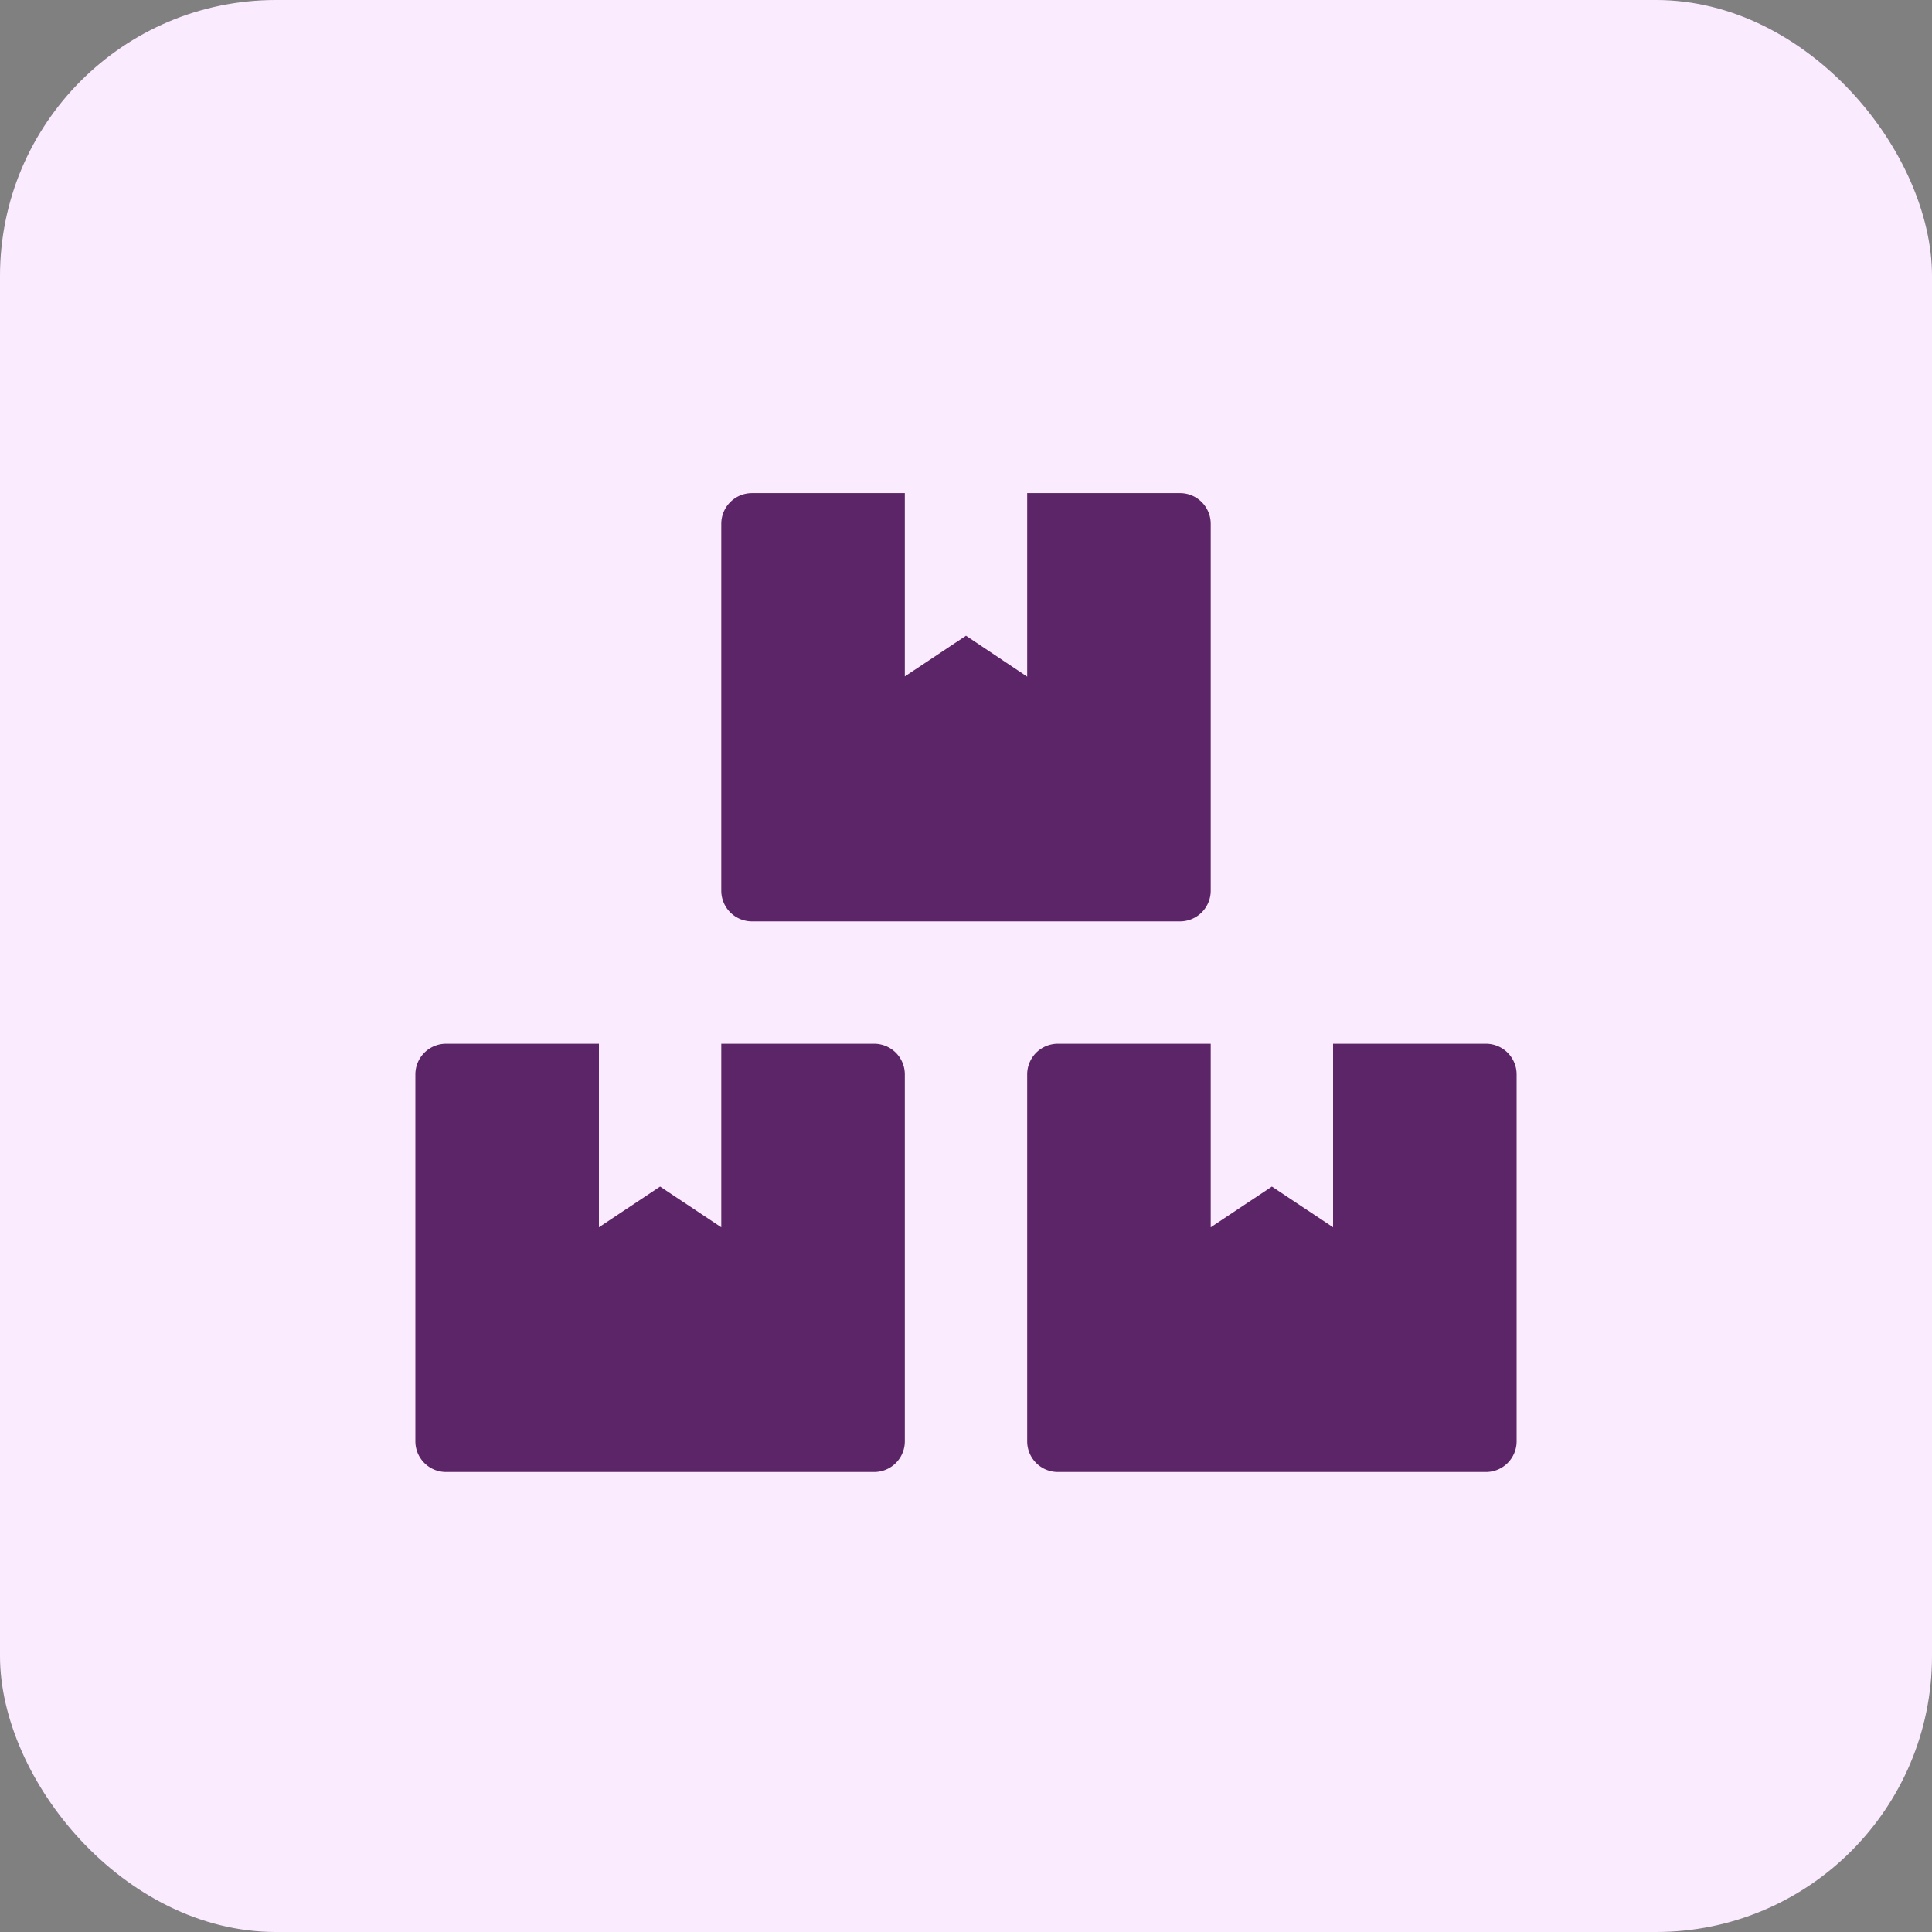 <svg xmlns="http://www.w3.org/2000/svg" width="42" height="42" viewBox="0 0 42 42">
  <rect x="0" y="0" width="42" height="42" fill="#808080" stroke="none"/>
  <g id="Office_of_General_Administrations" data-name="Office of General Administrations" transform="translate(-945.5 -3741.795)">
    <rect id="Rectangle_696" data-name="Rectangle 696" width="42" height="42" rx="6" transform="translate(945.5 3741.795)" fill="#fbebff"/>
    <path id="boxes-svgrepo-com" d="M23.275,11.97H19.95v3.99l-1.33-.885-1.33.885V11.97H13.965a.667.667,0,0,0-.665.665v7.98a.667.667,0,0,0,.665.665h9.31a.667.667,0,0,0,.665-.665v-7.98A.667.667,0,0,0,23.275,11.97ZM7.315,9.31h9.31a.667.667,0,0,0,.665-.665V.665A.667.667,0,0,0,16.625,0H13.3V3.99L11.97,3.1l-1.33.885V0H7.315A.667.667,0,0,0,6.65.665v7.98A.667.667,0,0,0,7.315,9.31Zm2.66,2.66H6.65v3.99l-1.33-.885-1.33.885V11.97H.665A.667.667,0,0,0,0,12.635v7.98a.667.667,0,0,0,.665.665h9.31a.667.667,0,0,0,.665-.665v-7.98A.667.667,0,0,0,9.975,11.97Z" transform="translate(954.53 3752.515)" fill="#5c2568"/>
  </g>
</svg>
